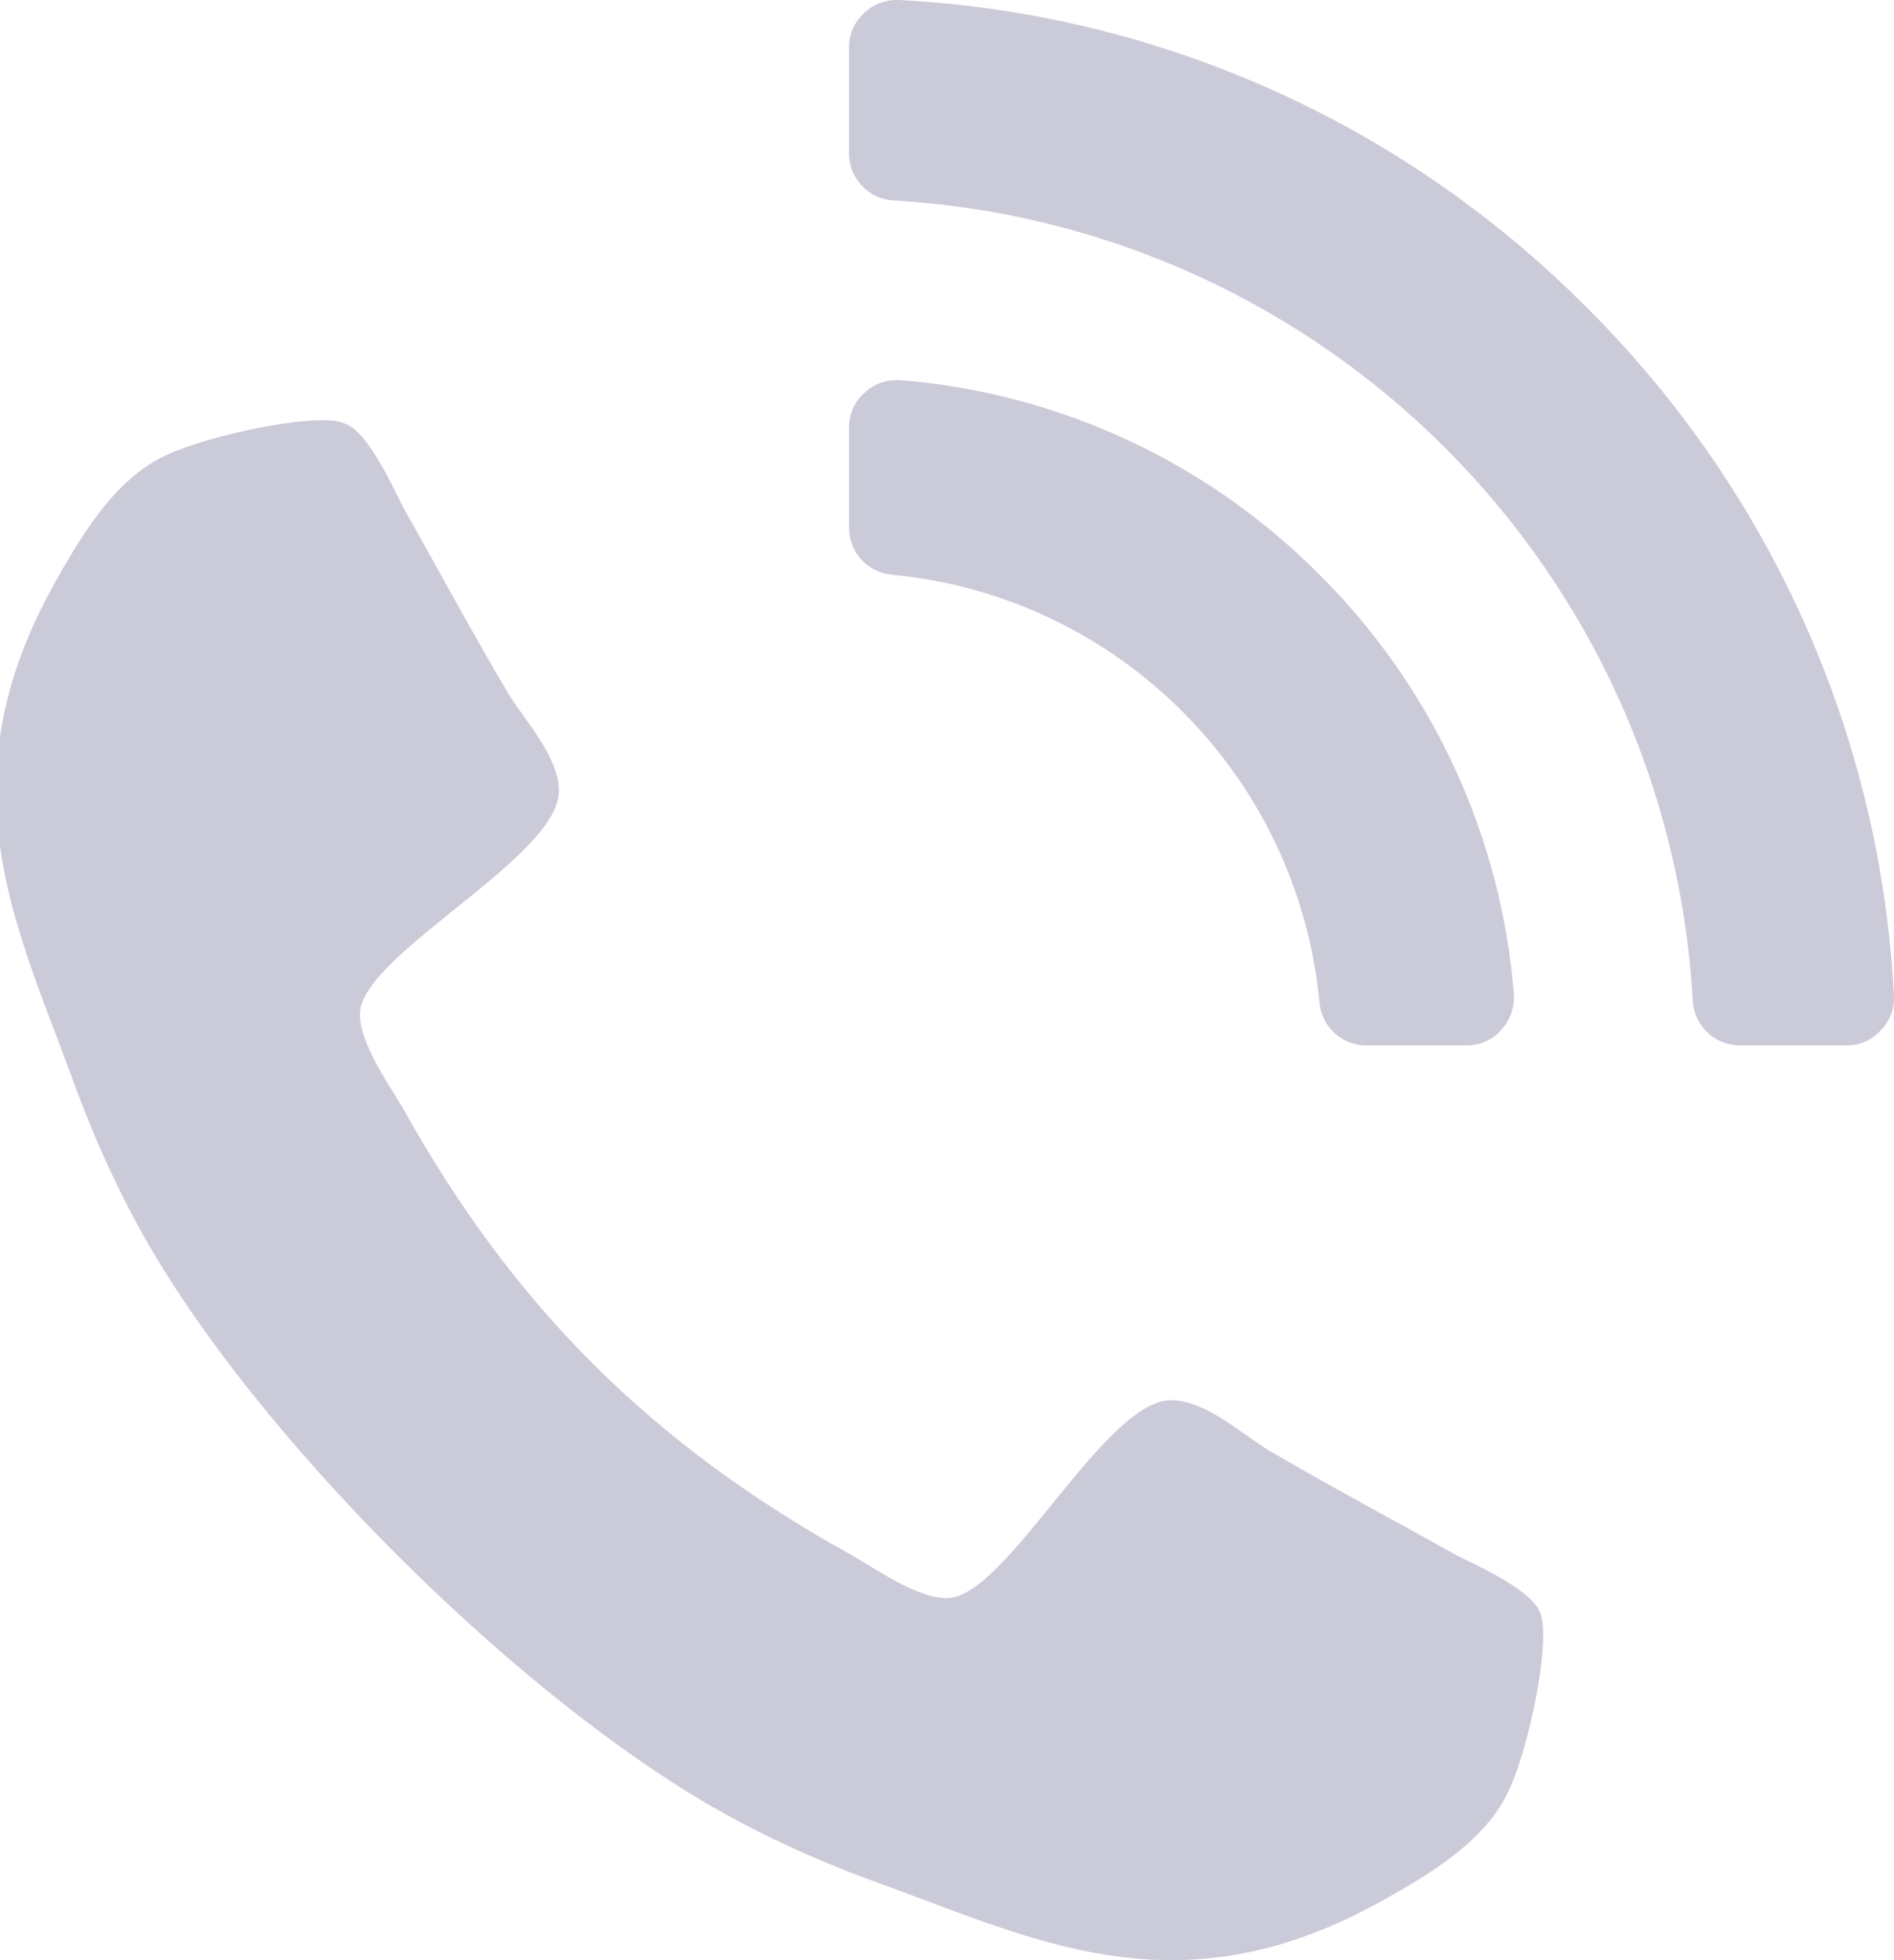 <?xml version="1.0" standalone="no"?>
<!-- Generator: Adobe Fireworks 10, Export SVG Extension by Aaron Beall (http://fireworks.abeall.com) . Version: 0.6.1  -->
<!DOCTYPE svg PUBLIC "-//W3C//DTD SVG 1.1//EN" "http://www.w3.org/Graphics/SVG/1.1/DTD/svg11.dtd">
<svg id="Untitled-Page%201" viewBox="0 0 29 30" style="background-color:#ffffff00" version="1.1"
	xmlns="http://www.w3.org/2000/svg" xmlns:xlink="http://www.w3.org/1999/xlink" xml:space="preserve"
	x="0px" y="0px" width="29px" height="30px"
>
	<g id="Layer%201">
		<g>
			<path d="M 23.628 25.045 C 23.628 24.928 23.628 24.811 23.587 24.694 C 23.469 24.342 22.645 23.974 22.308 23.807 C 21.349 23.271 20.373 22.752 19.43 22.2 C 18.992 21.932 18.454 21.43 17.932 21.43 C 16.905 21.43 15.408 24.459 14.499 24.459 C 14.044 24.459 13.455 24.041 13.051 23.807 C 9.988 22.116 7.868 20.007 6.168 16.96 C 5.932 16.559 5.511 15.973 5.511 15.521 C 5.511 14.617 8.558 13.127 8.558 12.106 C 8.558 11.587 8.053 11.052 7.783 10.616 C 7.228 9.679 6.706 8.708 6.168 7.754 C 5.999 7.419 5.629 6.599 5.276 6.482 C 5.158 6.432 5.04 6.432 4.922 6.432 C 4.316 6.432 3.138 6.699 2.583 6.95 C 1.758 7.302 1.22 8.239 0.799 8.993 C 0.26 9.98 -0.06 10.985 -0.06 12.106 C -0.06 13.663 0.58 15.069 1.102 16.492 C 1.472 17.513 1.926 18.5 2.499 19.421 C 4.266 22.267 7.716 25.698 10.577 27.456 C 11.503 28.025 12.496 28.477 13.523 28.845 C 14.953 29.364 16.367 30 17.932 30 C 19.06 30 20.07 29.682 21.063 29.146 C 21.82 28.728 22.762 28.192 23.116 27.372 C 23.368 26.82 23.628 25.648 23.628 25.045 L 23.628 25.045 Z" fill="#cacad9"/>
		</g>
		<path d="M 28.999 15.239 C 28.793 11.261 27.123 7.523 24.294 4.705 C 21.476 1.875 17.738 0.205 13.761 0 L 13.727 0 C 13.545 0 13.364 0.068 13.227 0.205 C 13.079 0.341 13 0.523 13 0.727 L 13 2.352 C 13 2.727 13.295 3.046 13.682 3.068 C 20.283 3.454 25.544 8.716 25.919 15.318 C 25.941 15.705 26.259 16 26.646 16 L 28.27 16 C 28.475 16 28.657 15.921 28.793 15.773 C 28.941 15.625 29.01 15.432 28.999 15.239 L 28.999 15.239 Z" fill="#cacad9"/>
		<path d="M 23.18 15.216 C 22.987 12.796 21.93 10.511 20.203 8.796 C 18.488 7.068 16.204 6.011 13.784 5.818 L 13.727 5.818 C 13.545 5.818 13.364 5.886 13.239 6.011 C 13.079 6.148 13 6.341 13 6.545 L 13 8.08 C 13 8.454 13.284 8.761 13.659 8.796 C 17.124 9.125 19.874 11.875 20.203 15.341 C 20.238 15.716 20.544 16 20.919 16 L 22.453 16 C 22.658 16 22.851 15.921 22.987 15.761 C 23.123 15.614 23.192 15.421 23.18 15.216 L 23.18 15.216 Z" fill="#cacad9"/>
	</g>
</svg>